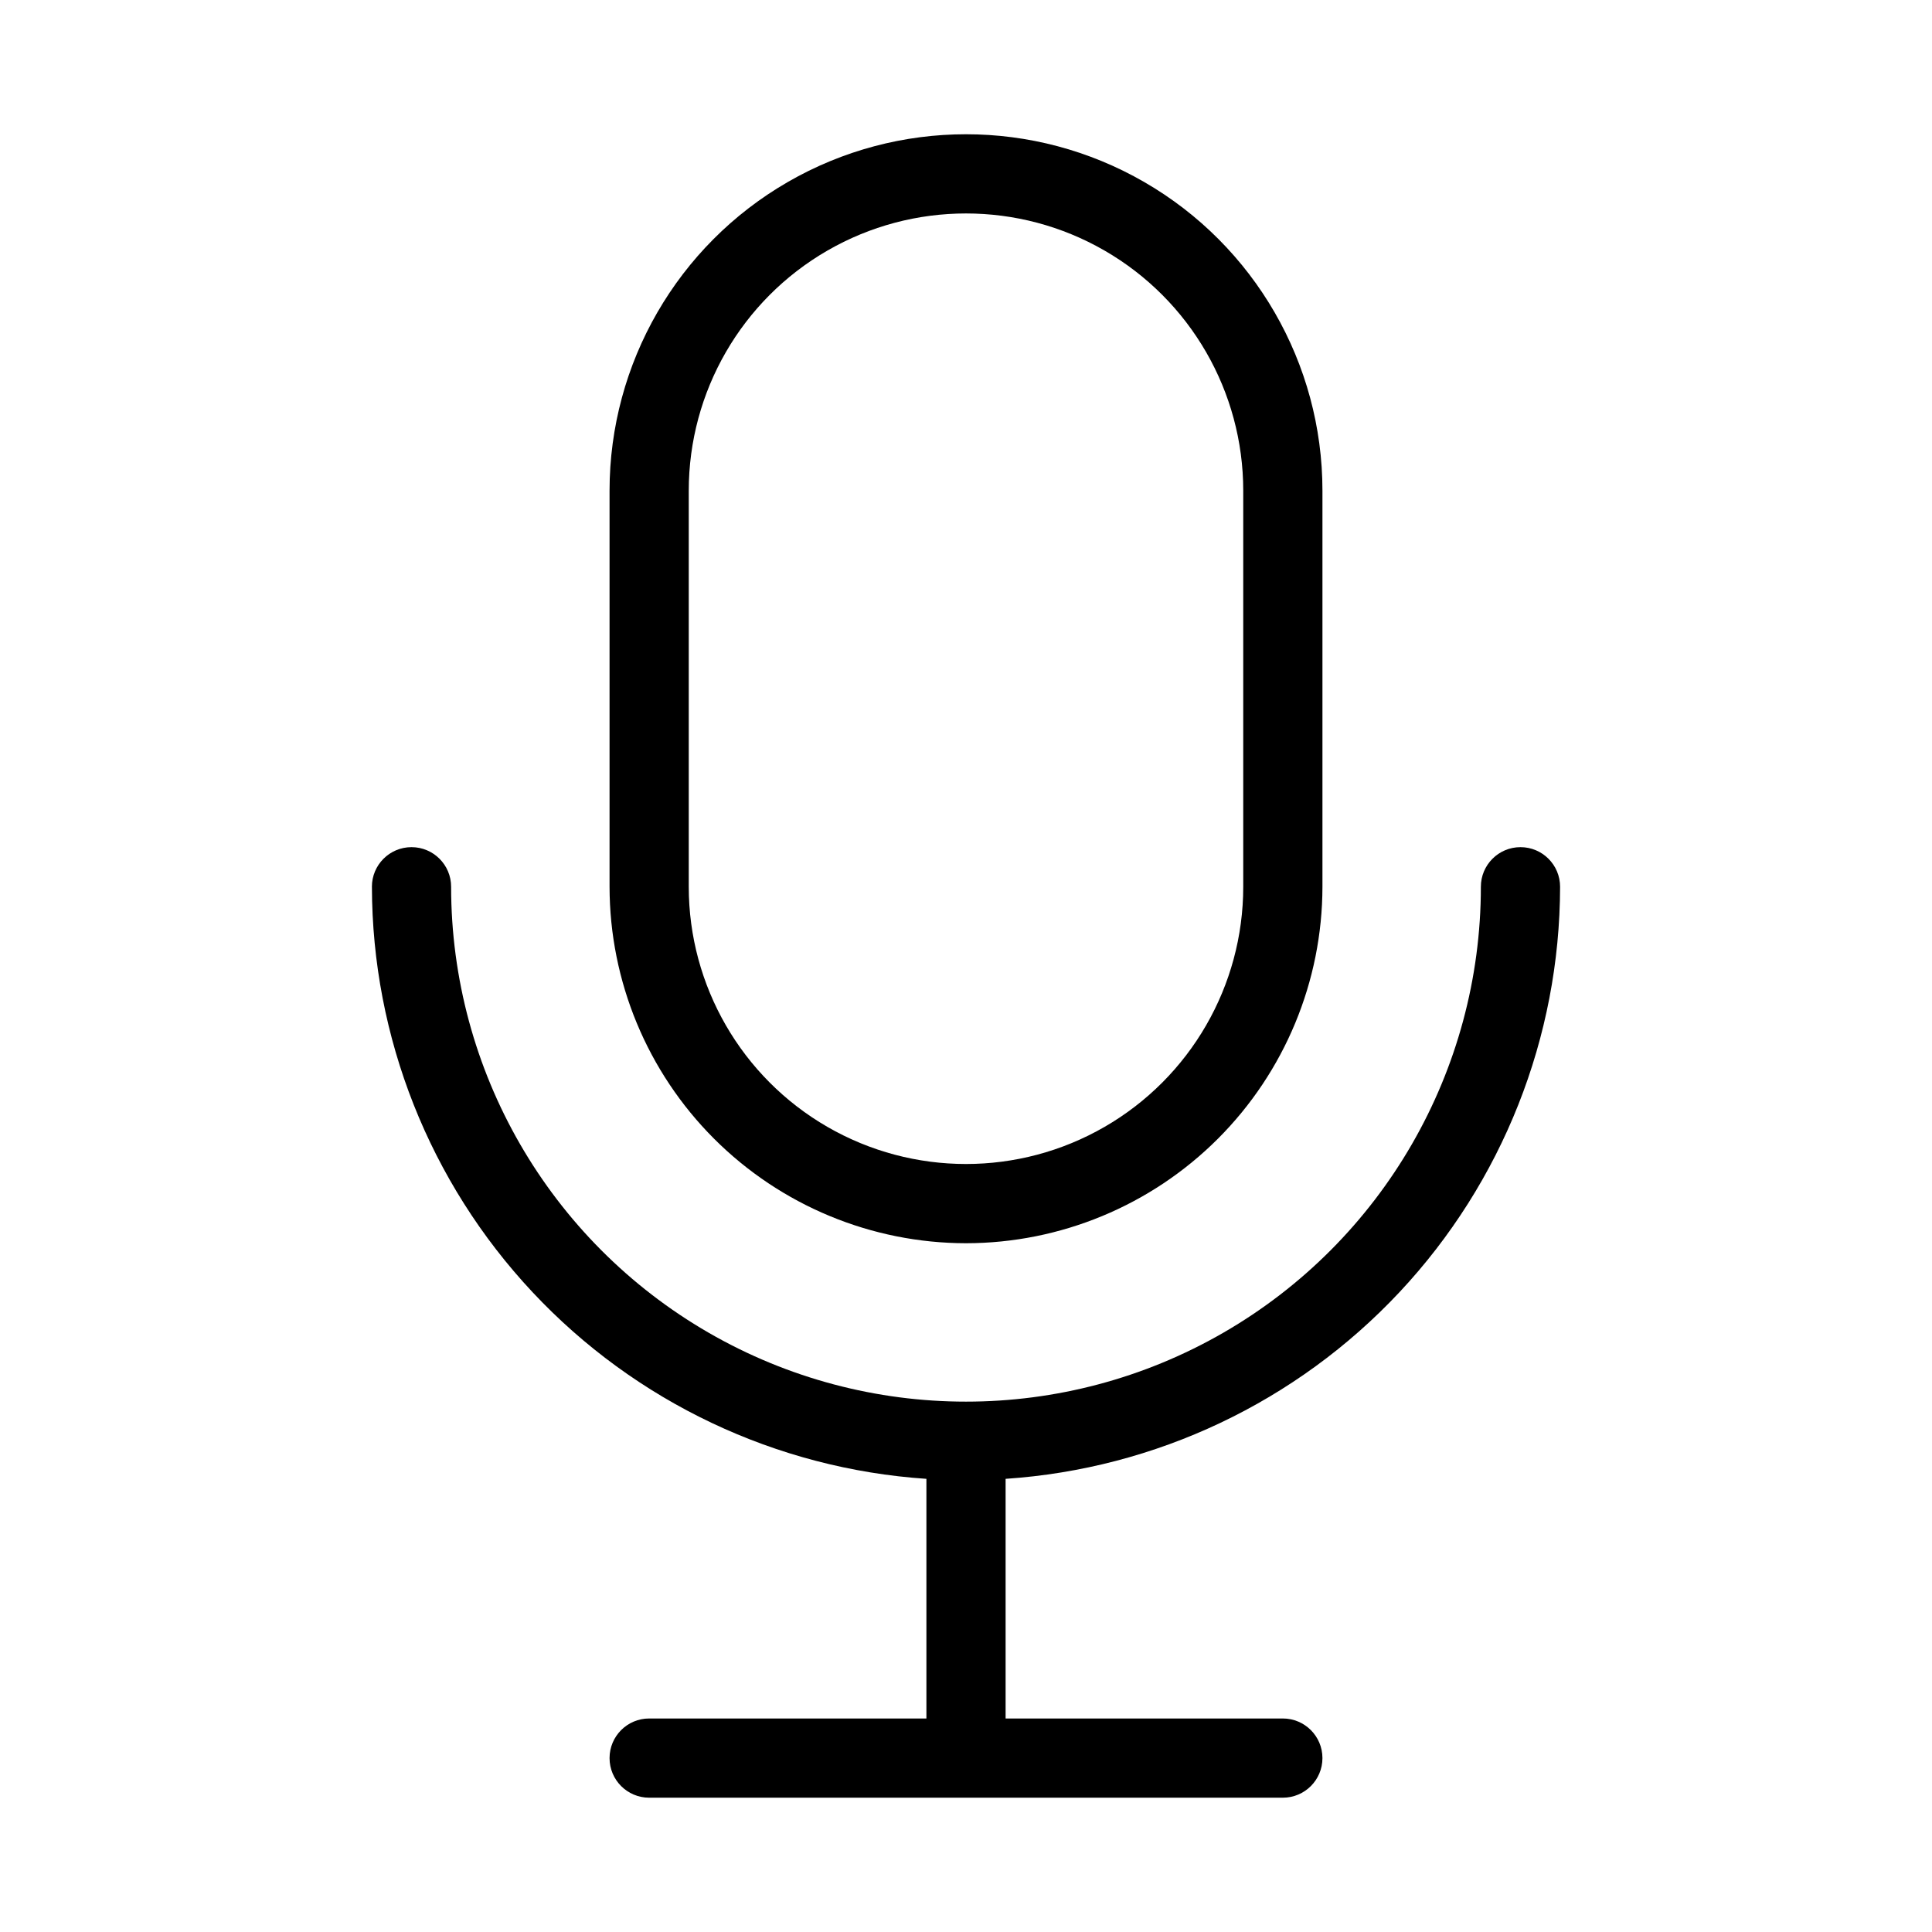 <?xml version="1.0" encoding="UTF-8"?>
<!-- Uploaded to: SVG Repo, www.svgrepo.com, Generator: SVG Repo Mixer Tools -->
<svg fill="#000000" width="800px" height="800px" version="1.1" viewBox="144 144 512 512" xmlns="http://www.w3.org/2000/svg">
 <path d="m400 473.47c25.043-0.027 49.055-9.992 66.766-27.699 17.707-17.711 27.668-41.723 27.695-66.766v-104.96c0-33.75-18.004-64.934-47.23-81.809-29.227-16.875-65.238-16.875-94.465 0s-47.23 48.059-47.23 81.809v104.96c0.027 25.043 9.988 49.055 27.695 66.766 17.711 17.707 41.723 27.672 66.77 27.699zm-73.473-199.43c0-26.25 14.004-50.504 36.734-63.629 22.734-13.125 50.742-13.125 73.473 0 22.734 13.125 36.738 37.379 36.738 63.629v104.96c0 26.246-14.004 50.504-36.738 63.629-22.73 13.125-50.738 13.125-73.473 0-22.73-13.125-36.734-37.383-36.734-63.629zm-83.969 104.96c0-5.797 4.699-10.496 10.496-10.496 5.797 0 10.496 4.699 10.496 10.496 0 48.746 26.008 93.793 68.223 118.17 42.219 24.371 94.23 24.371 136.45 0 42.219-24.375 68.223-69.422 68.223-118.17 0-5.797 4.699-10.496 10.496-10.496s10.496 4.699 10.496 10.496c-0.062 39.902-15.266 78.293-42.543 107.42-27.273 29.125-64.586 46.812-104.4 49.488v63.508h73.469c5.797 0 10.496 4.699 10.496 10.496s-4.699 10.496-10.496 10.496h-167.93c-5.797 0-10.496-4.699-10.496-10.496s4.699-10.496 10.496-10.496h73.473v-63.508c-39.812-2.676-77.129-20.363-104.4-49.488-27.277-29.125-42.48-67.516-42.543-107.42z"/>
</svg>